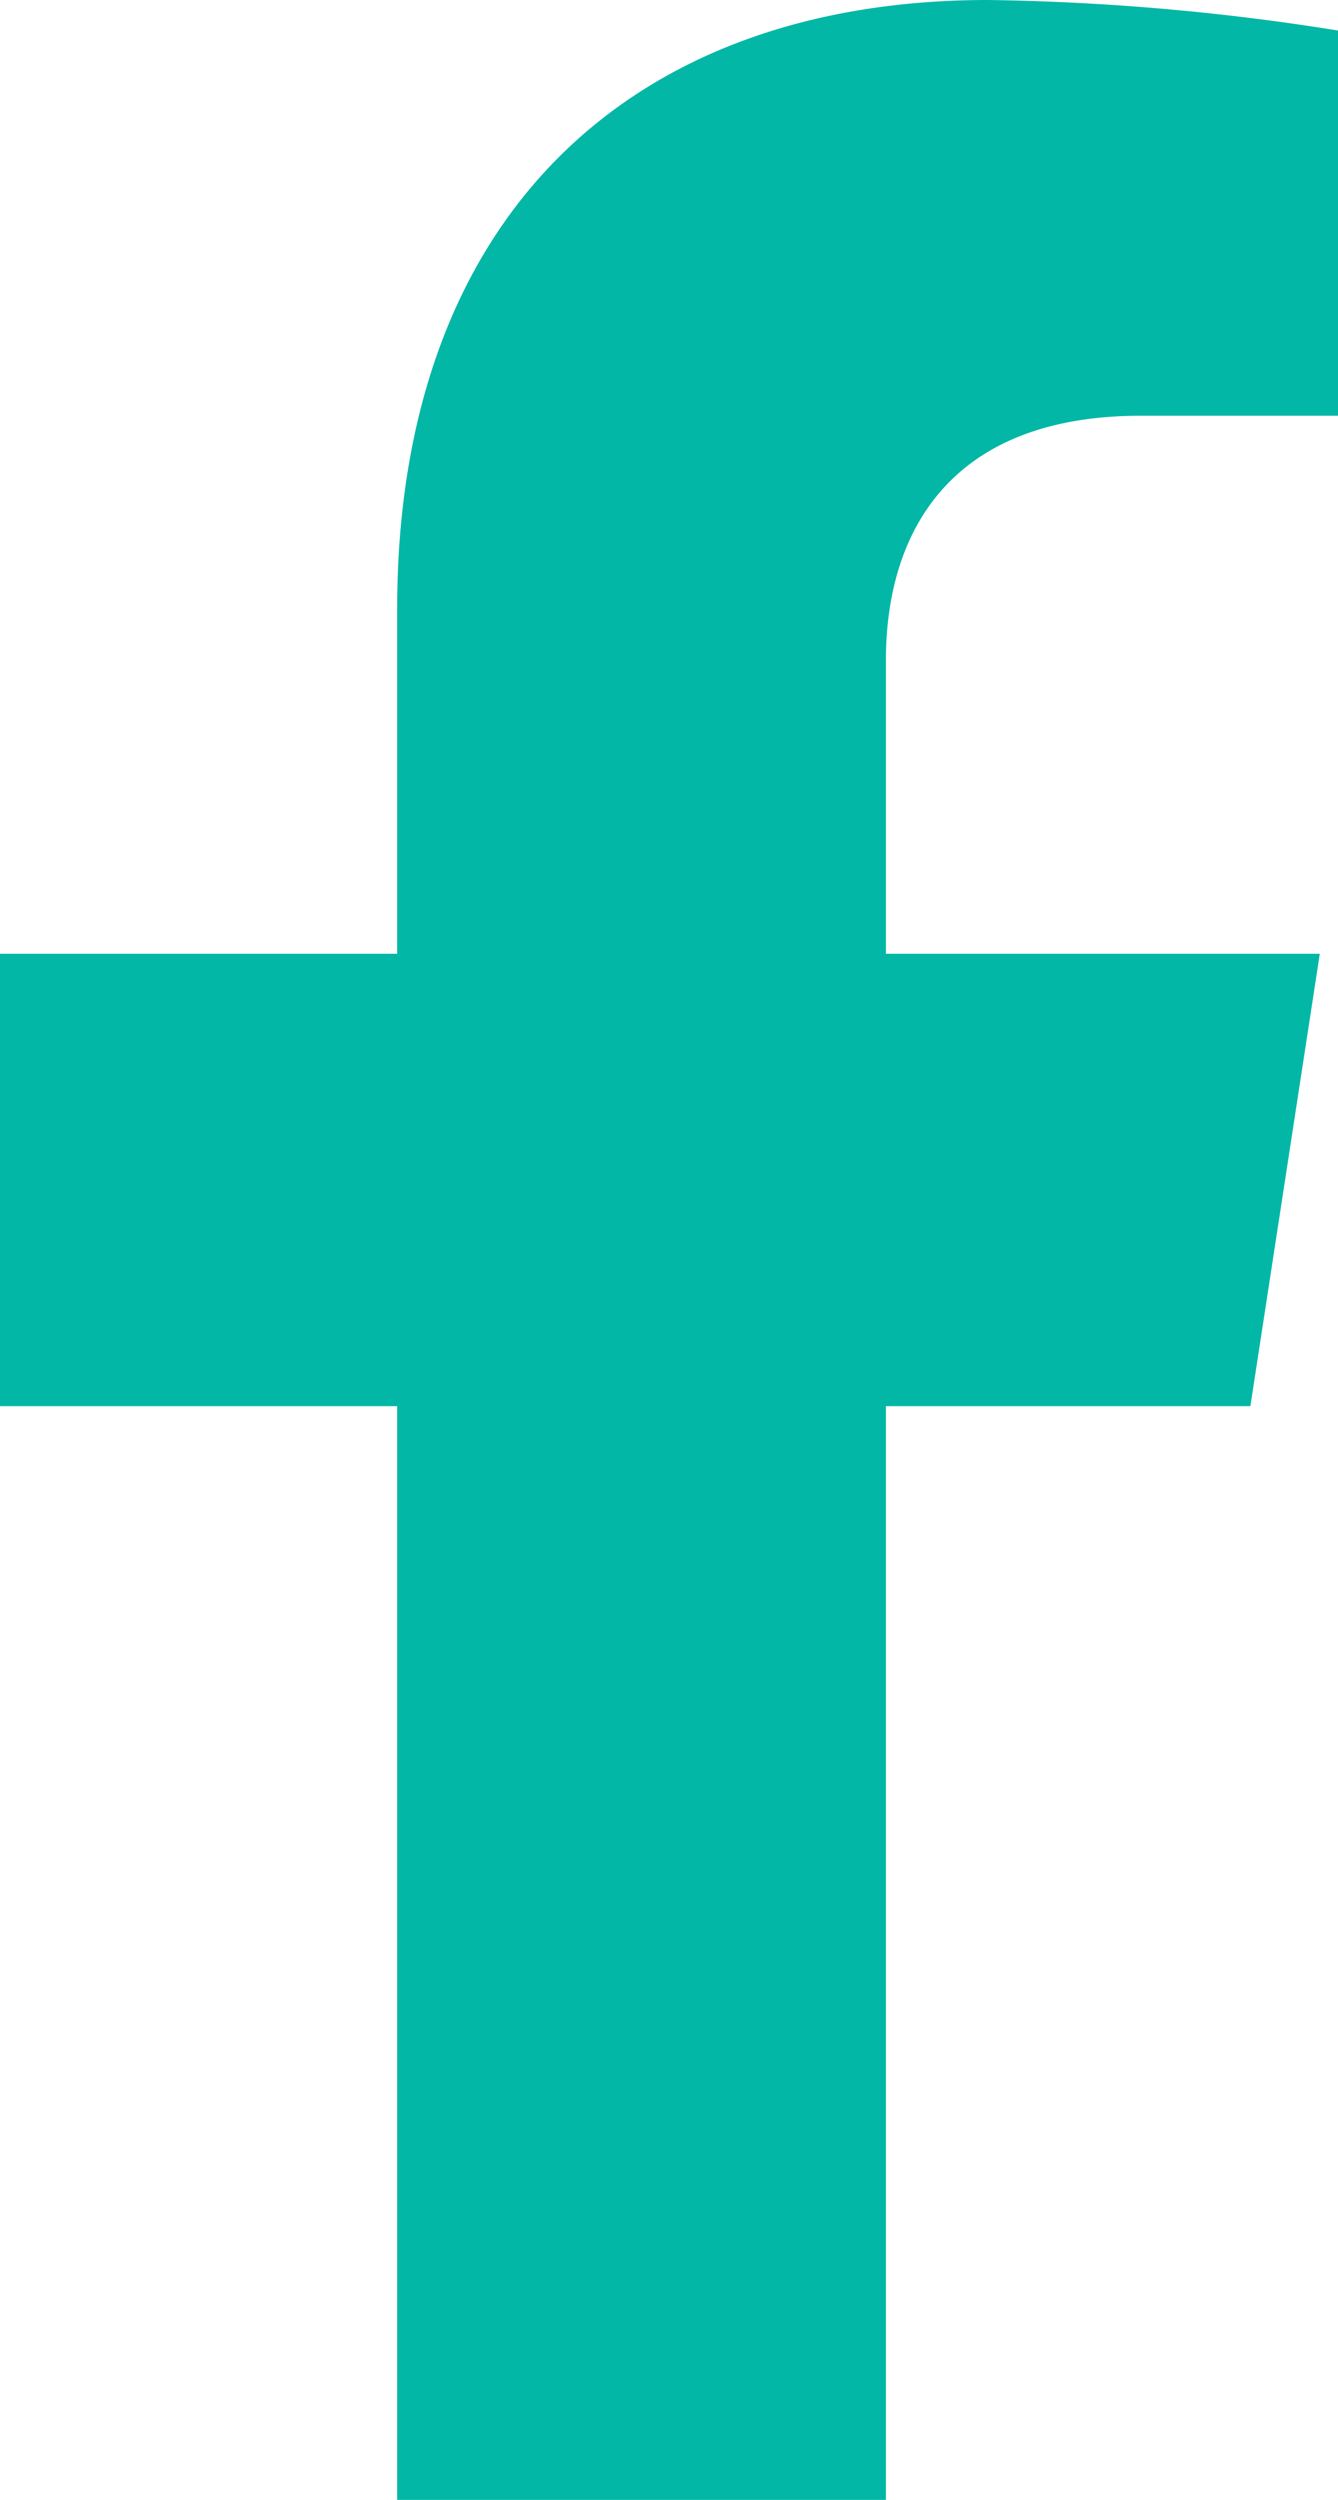 <svg xmlns="http://www.w3.org/2000/svg" width="18.37" height="34.299" viewBox="0 0 18.37 34.299">
  <path id="Icon_awesome-facebook-f" data-name="Icon awesome-facebook-f" d="M18.776,19.293l.953-6.207H13.772V9.058c0-1.7.832-3.354,3.5-3.354H19.98V.419A33.02,33.02,0,0,0,15.173,0C10.268,0,7.062,2.973,7.062,8.355v4.731H1.609v6.207H7.062V34.3h6.71V19.293Z" transform="translate(-1.609)" fill="#02b7a6"/>
</svg>
